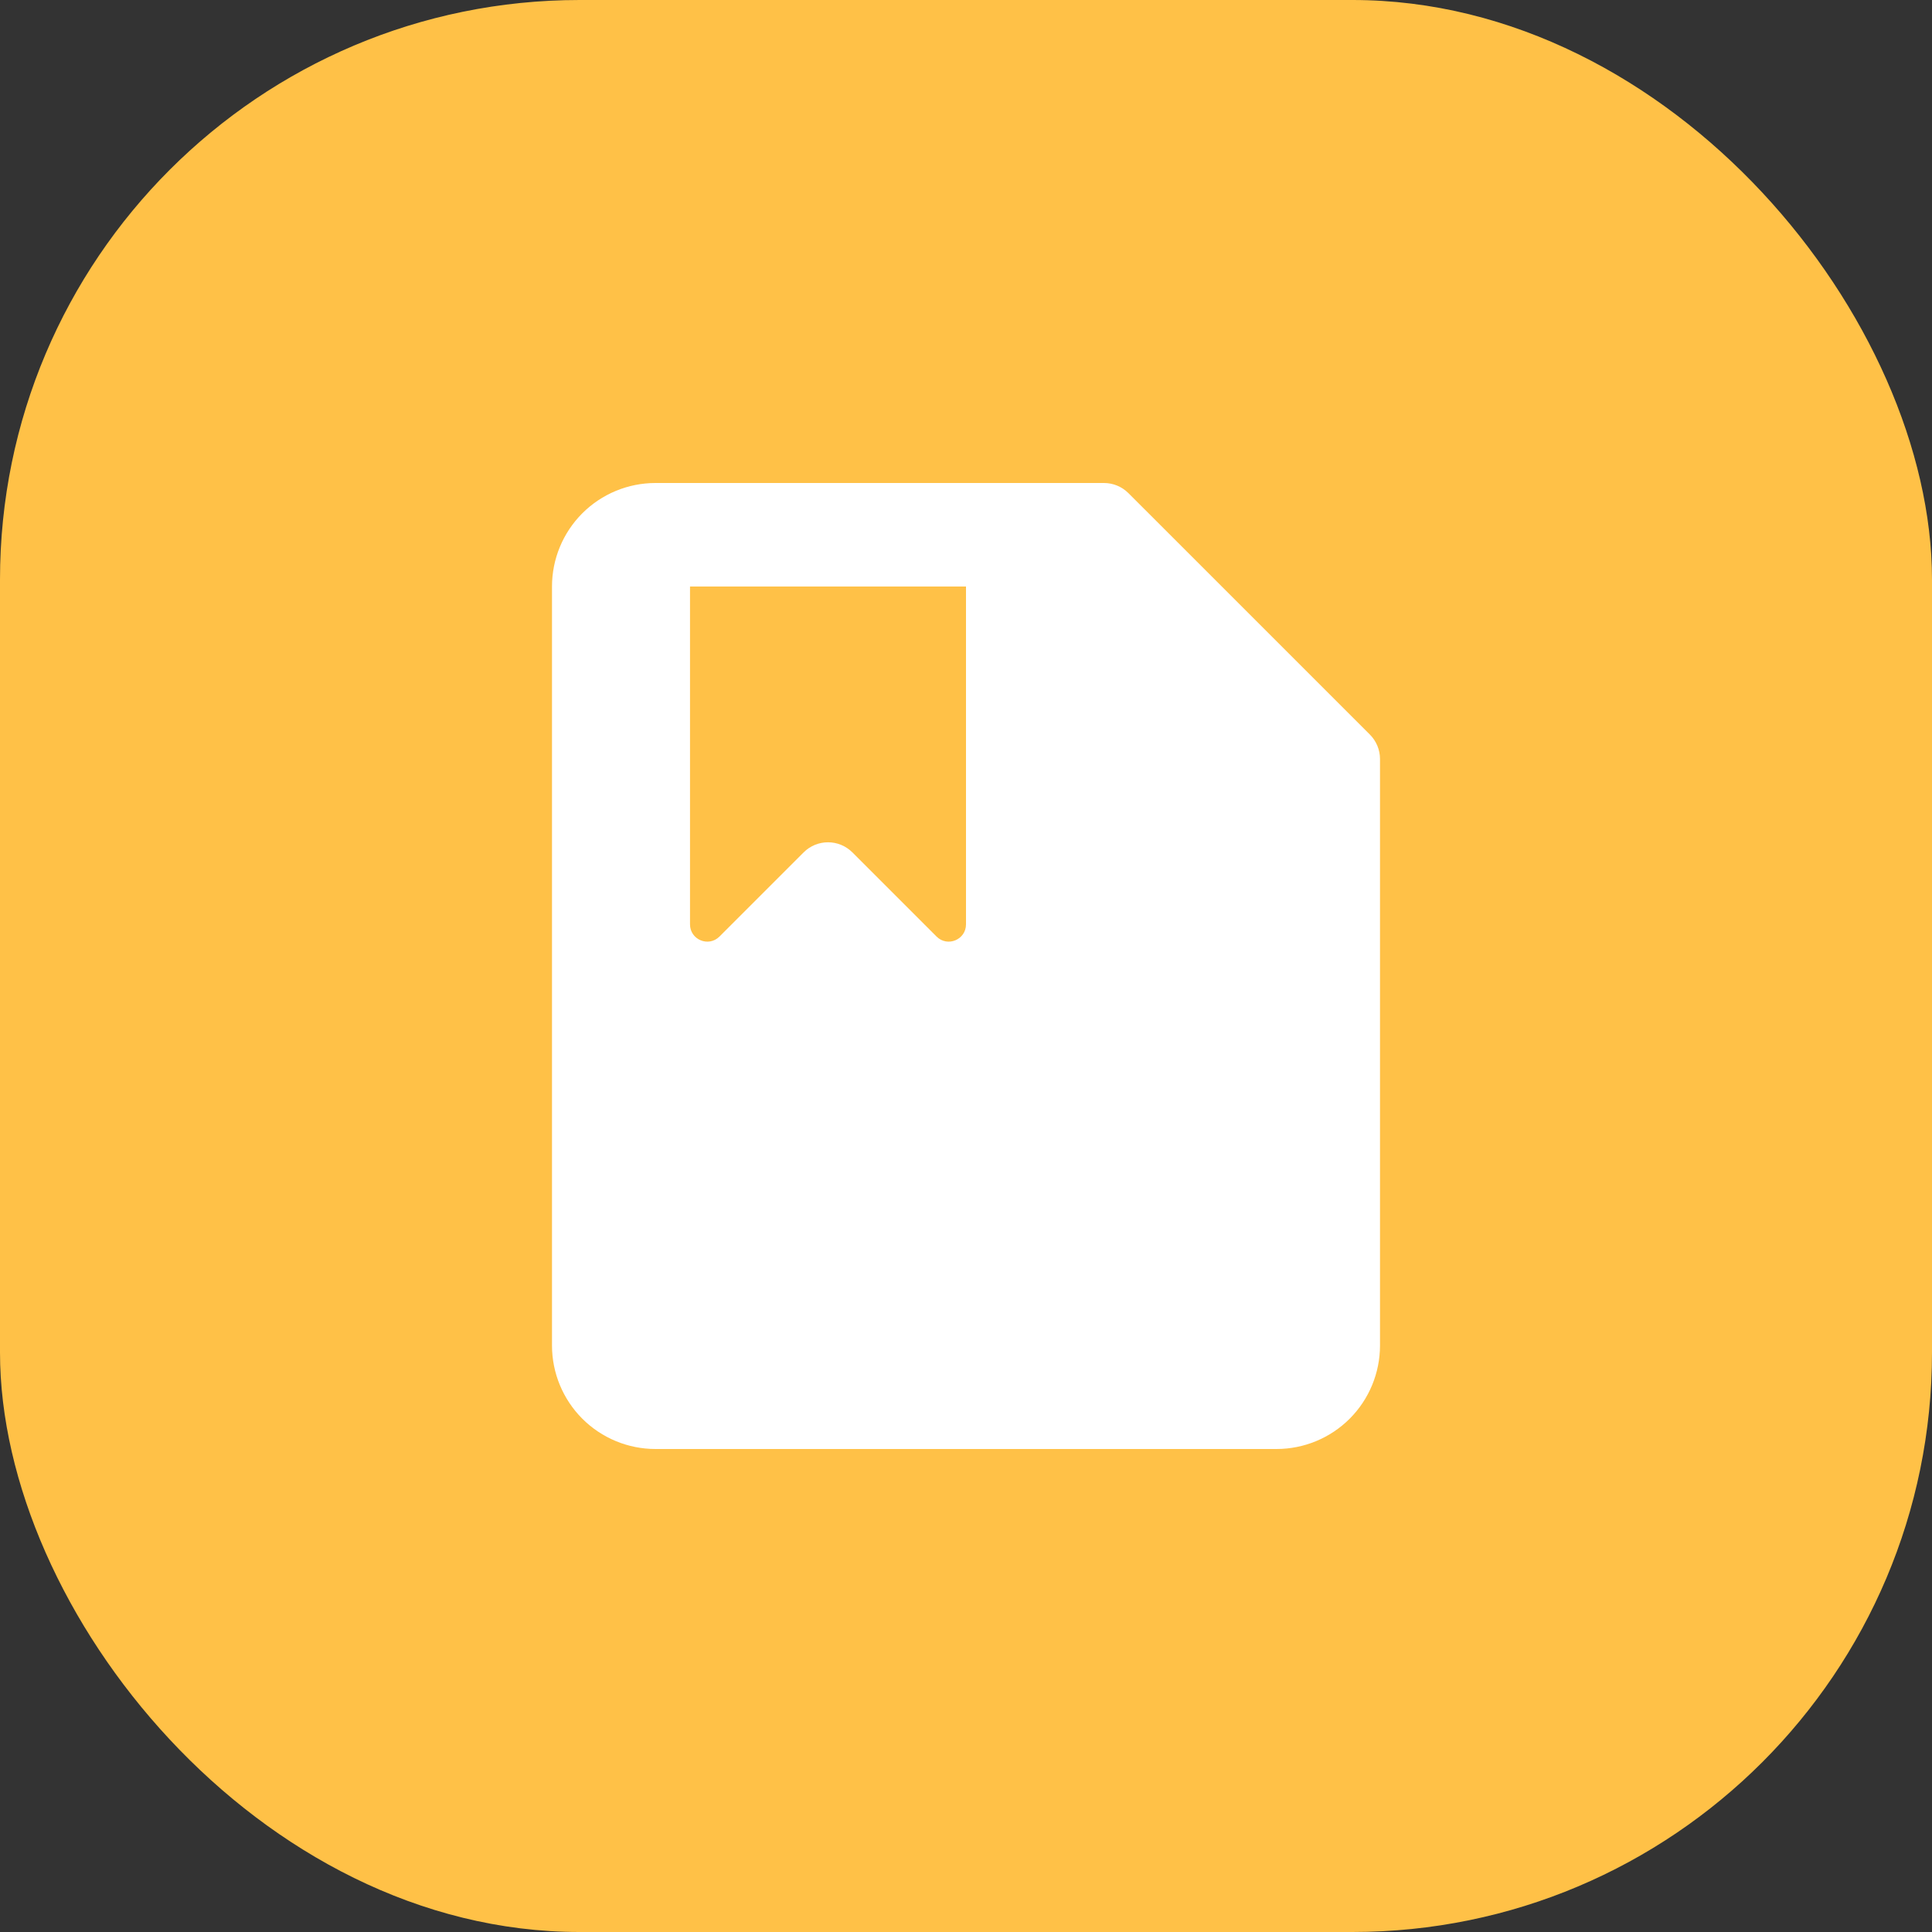 <svg xmlns:xlink="http://www.w3.org/1999/xlink" width="80" height="80" viewBox="0 0 80 80" fill="none" xmlns="http://www.w3.org/2000/svg">
<rect x="0" y="0" width="80" height="80" fill="#333333" stroke="none"/>
<rect width="80" height="80" rx="24" fill="#FFC147"></rect>
<path fill-rule="evenodd" clip-rule="evenodd" d="M24.112 21.255C24.916 20.451 26.006 20 27.143 20H45.714C46.093 20 46.456 20.151 46.724 20.418L56.725 30.418C56.992 30.686 57.143 31.05 57.143 31.429V55.714C57.143 56.851 56.691 57.941 55.888 58.745C55.084 59.549 53.994 60 52.857 60H27.143C26.006 60 24.916 59.549 24.112 58.745C23.309 57.941 22.857 56.851 22.857 55.714V24.286C22.857 23.149 23.309 22.059 24.112 21.255ZM38.781 38.781C39.231 39.231 40 38.912 40 38.276V24.286H28.572V38.276C28.572 38.912 29.341 39.231 29.791 38.781L33.276 35.296C33.834 34.738 34.738 34.738 35.296 35.296L38.781 38.781Z" fill="#FFFFFF"></path>
</svg>